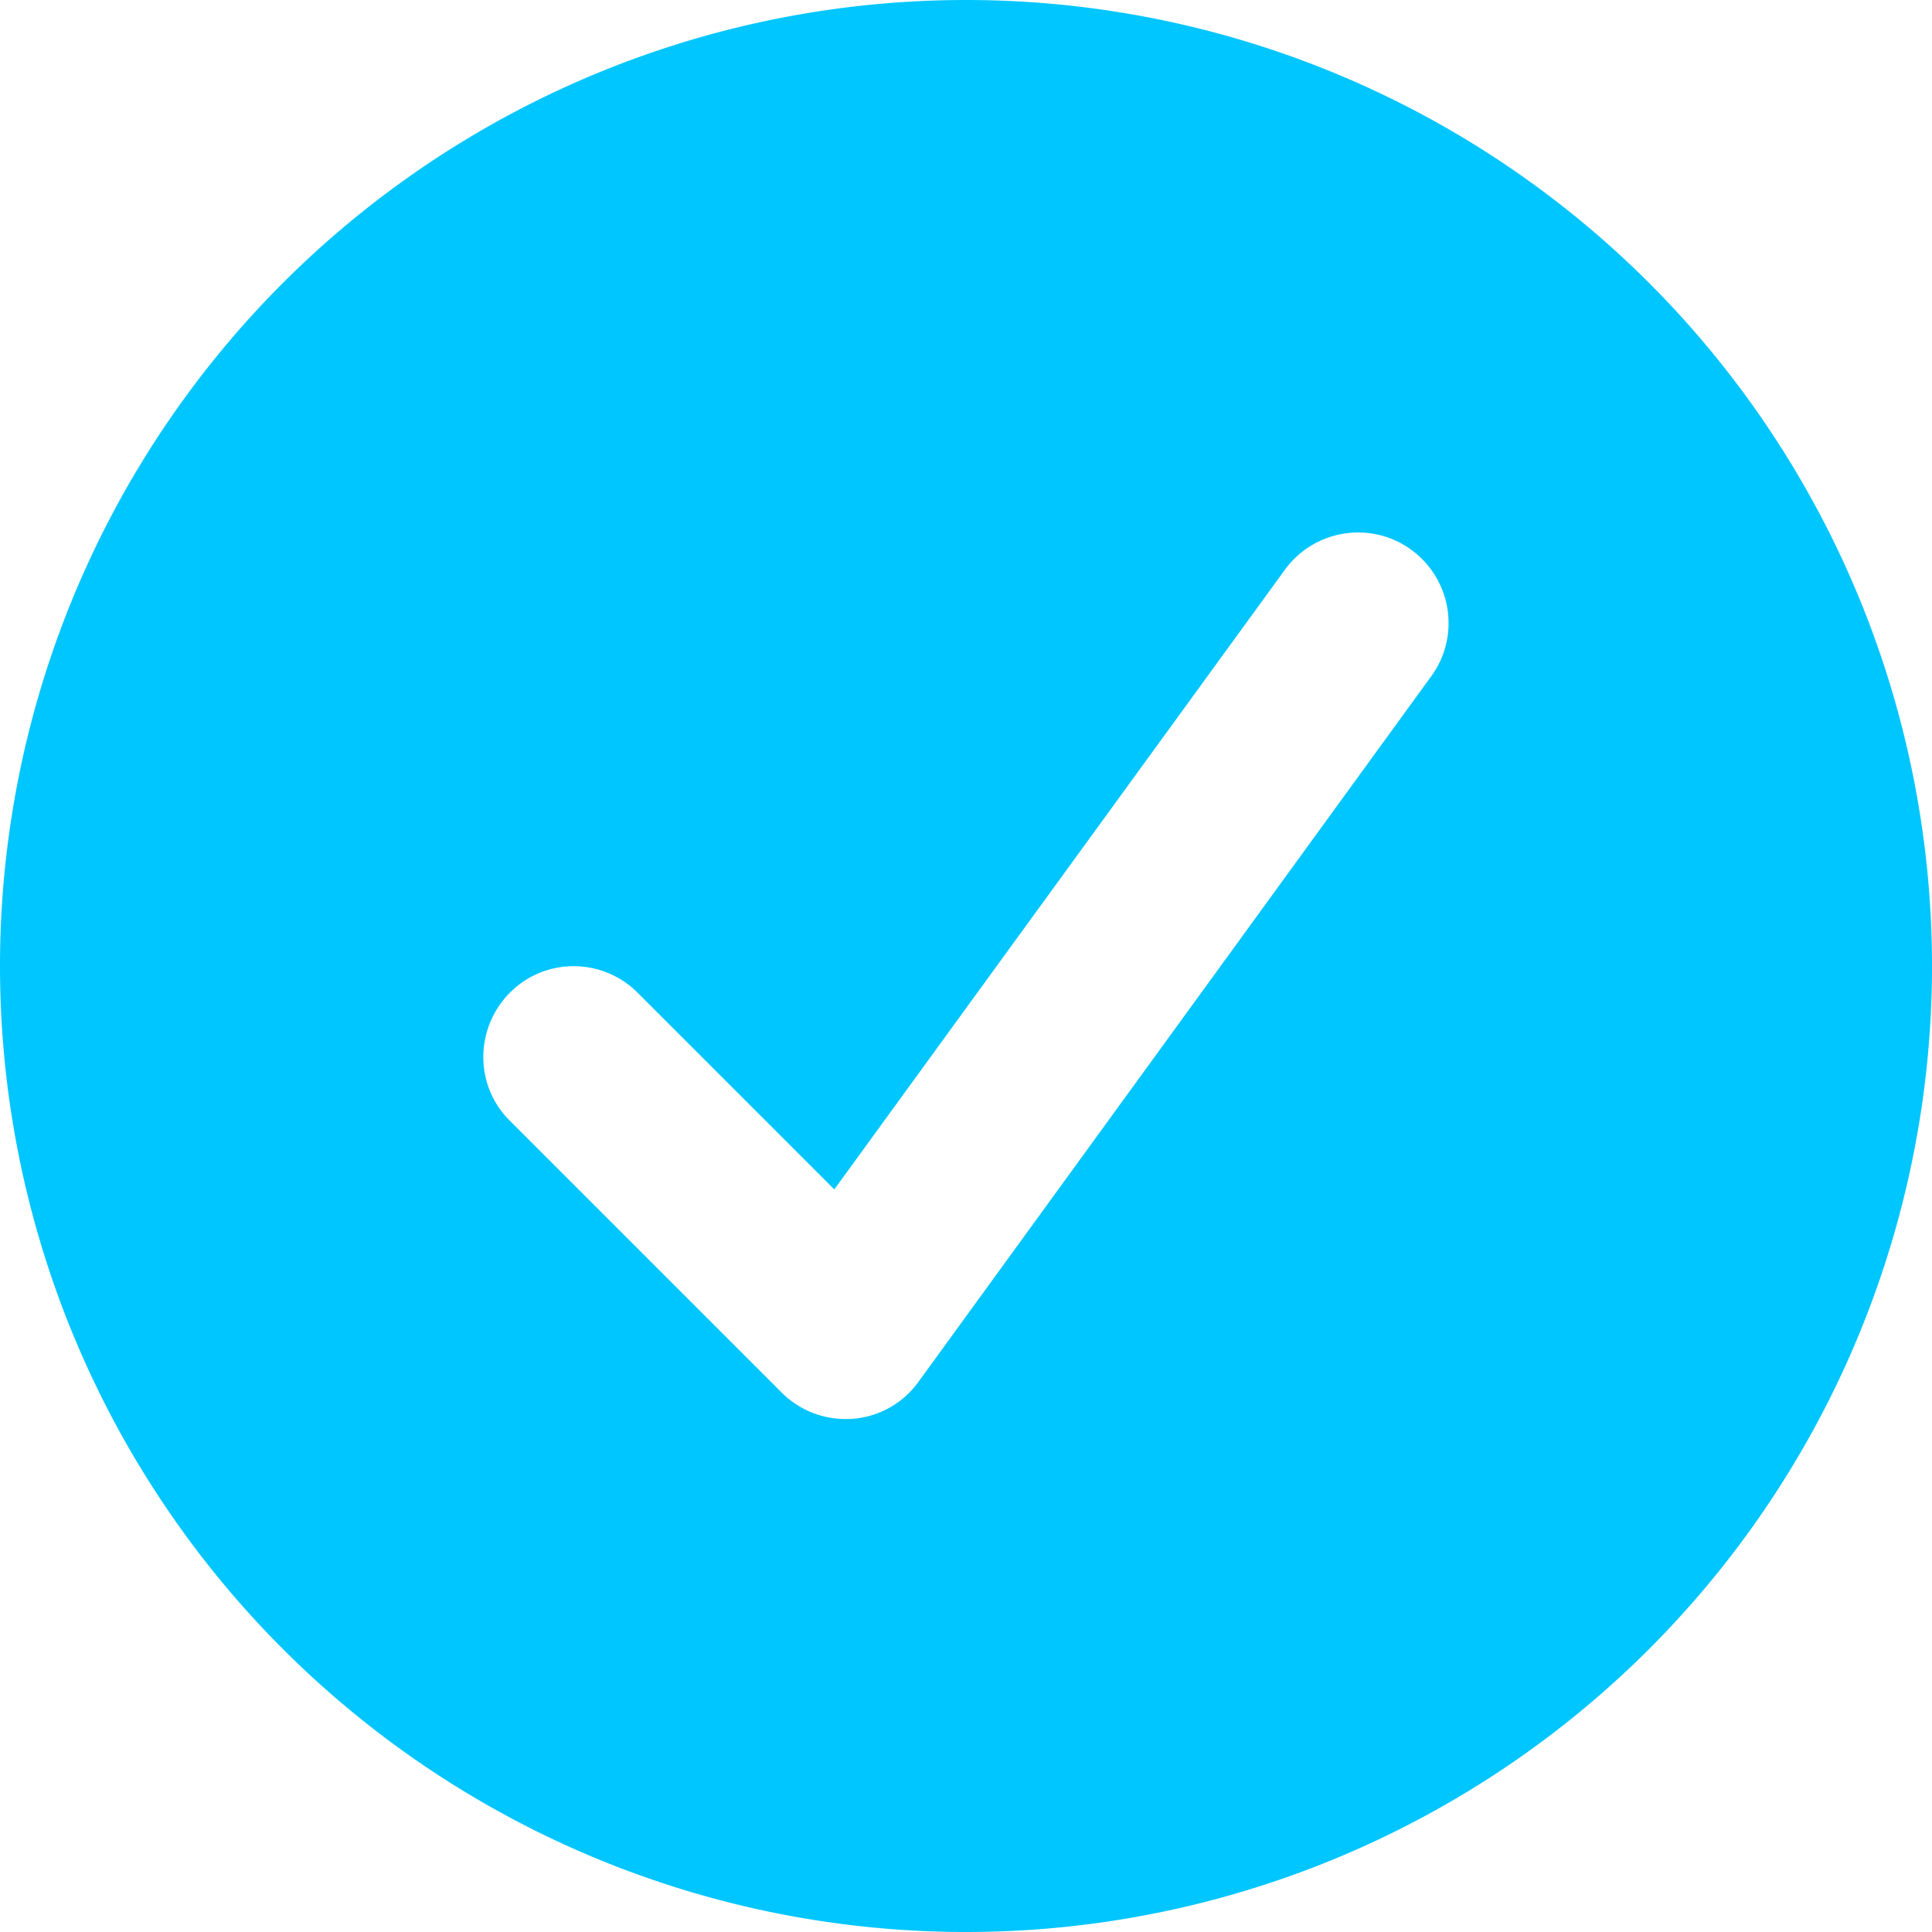 <svg xmlns="http://www.w3.org/2000/svg" viewBox="0 0 512 512"><!--!Font Awesome Free 7.1.0 by @fontawesome - https://fontawesome.com License - https://fontawesome.com/license/free Copyright 2025 Fonticons, Inc.--><path fill="#00c6ff" d="M256 512a256 256 0 1 1 0-512 256 256 0 1 1 0 512zM374 145.7c-10.7-7.8-25.7-5.4-33.5 5.3L221.1 315.2 169 263.1c-9.4-9.4-24.6-9.4-33.9 0s-9.4 24.6 0 33.9l72 72c5 5 11.8 7.5 18.8 7s13.4-4.1 17.5-9.8L379.3 179.2c7.8-10.7 5.4-25.7-5.3-33.5z"/></svg>